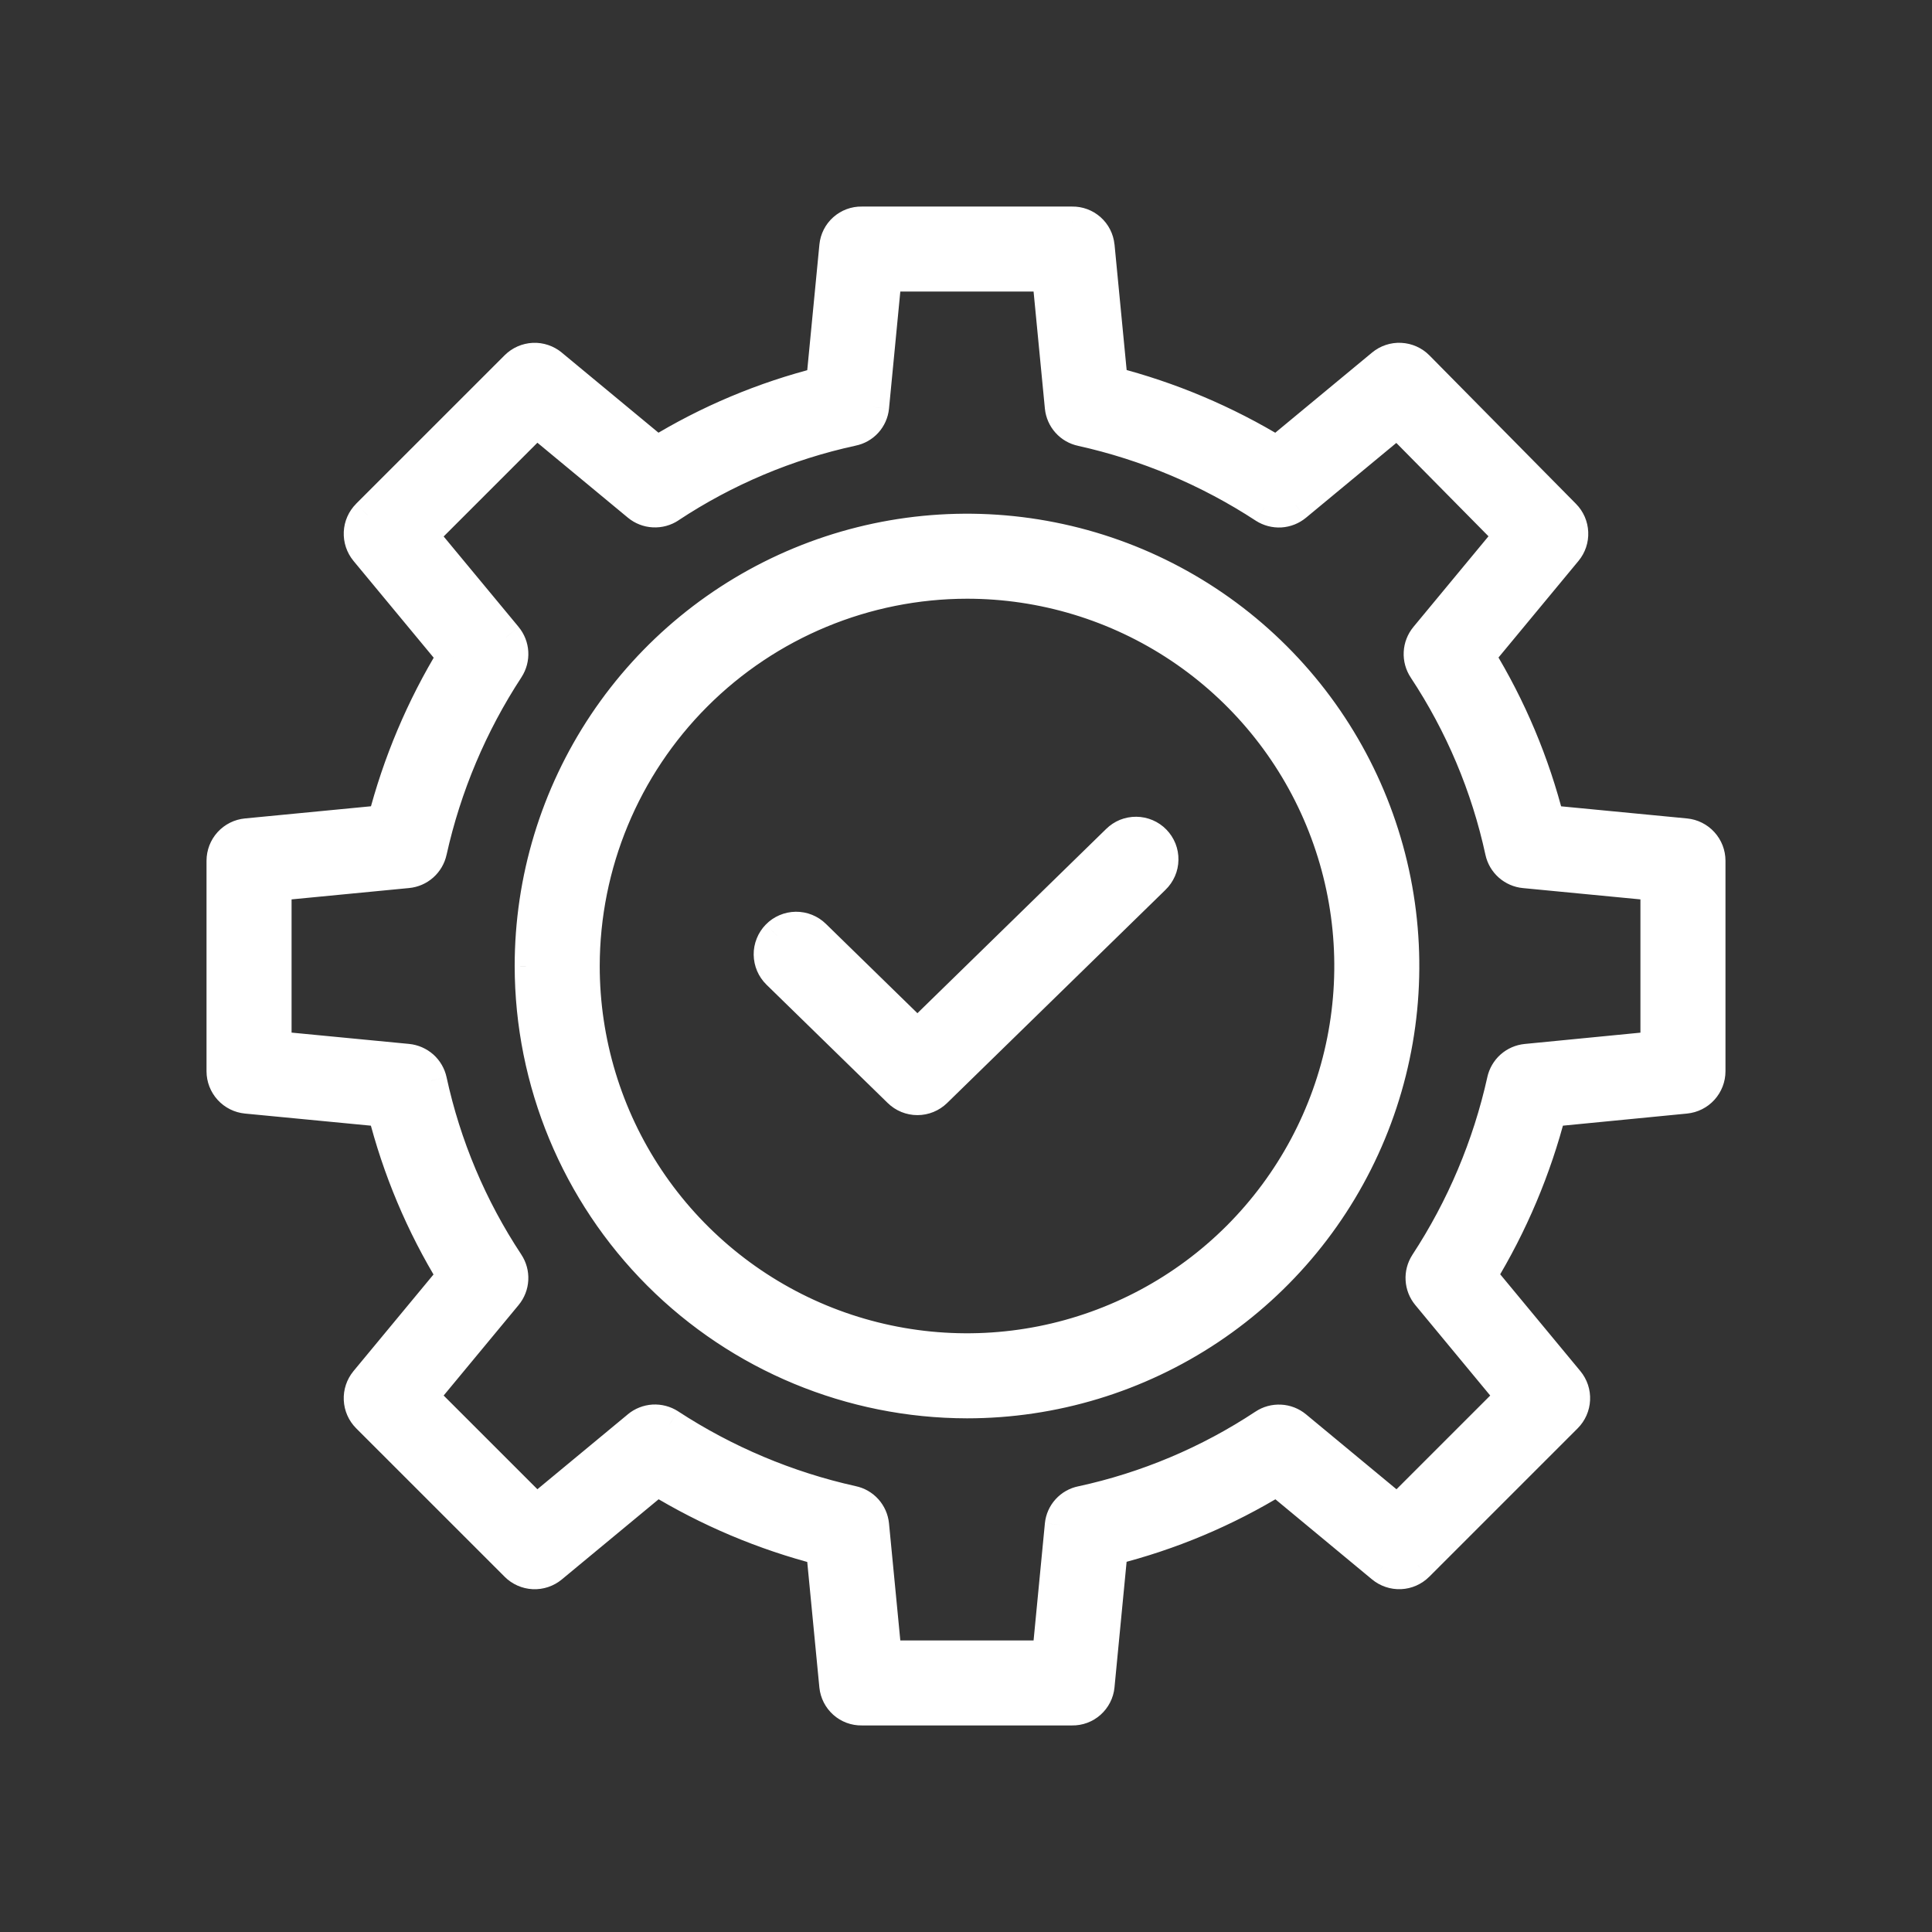 <svg width="48" height="48" viewBox="0 0 48 48" fill="none" xmlns="http://www.w3.org/2000/svg">
<rect x="0" y="0" width="48" height="48" fill="#333333" stroke="none"/>
<mask id="path-1-outside-1_739_319" maskUnits="userSpaceOnUse" x="4.531" y="4.531" width="39" height="39" fill="black">
<rect fill="white" x="4.531" y="4.531" width="39" height="39"/>
<path fill-rule="evenodd" clip-rule="evenodd" d="M6.125 27.268L9.531 27.596C9.896 29.044 10.478 30.428 11.259 31.701L9.09 34.32C8.986 34.446 8.933 34.606 8.94 34.77C8.948 34.933 9.016 35.087 9.132 35.203L12.82 38.891C12.936 39.007 13.091 39.075 13.254 39.083C13.417 39.091 13.577 39.037 13.703 38.933L16.327 36.76C17.6 37.538 18.982 38.121 20.427 38.492L20.755 41.887C20.771 42.048 20.848 42.197 20.969 42.305C21.09 42.413 21.247 42.471 21.408 42.468H26.638C26.8 42.471 26.957 42.413 27.078 42.305C27.198 42.197 27.275 42.048 27.291 41.887L27.619 38.486C29.067 38.123 30.451 37.541 31.724 36.761L34.343 38.932C34.469 39.036 34.629 39.09 34.792 39.082C34.956 39.075 35.11 39.007 35.226 38.891L38.914 35.203C39.03 35.087 39.098 34.933 39.106 34.77C39.114 34.606 39.06 34.446 38.956 34.32L36.784 31.697C37.561 30.423 38.145 29.041 38.515 27.596L41.876 27.268C42.038 27.252 42.189 27.176 42.298 27.055C42.408 26.935 42.469 26.778 42.469 26.615V21.385C42.469 21.222 42.408 21.065 42.298 20.944C42.189 20.823 42.038 20.748 41.876 20.732L38.469 20.404C38.104 18.956 37.522 17.572 36.741 16.299L38.91 13.68C39.013 13.554 39.067 13.395 39.06 13.232C39.053 13.07 38.985 12.916 38.871 12.8L35.229 9.111C35.114 8.995 34.959 8.925 34.795 8.917C34.631 8.909 34.47 8.962 34.344 9.067L31.72 11.24C30.447 10.462 29.065 9.879 27.62 9.508L27.291 6.113C27.275 5.952 27.199 5.803 27.078 5.695C26.957 5.587 26.8 5.529 26.638 5.532H21.409C21.247 5.529 21.09 5.587 20.969 5.695C20.848 5.803 20.772 5.952 20.756 6.113L20.428 9.514C18.98 9.877 17.596 10.459 16.323 11.239L13.703 9.069C13.577 8.964 13.417 8.911 13.254 8.918C13.091 8.926 12.936 8.994 12.82 9.109L9.132 12.797C9.016 12.913 8.948 13.067 8.94 13.231C8.933 13.394 8.986 13.554 9.09 13.68L11.263 16.303C10.486 17.576 9.902 18.958 9.531 20.404L6.125 20.732C5.962 20.747 5.811 20.823 5.702 20.944C5.592 21.065 5.531 21.222 5.531 21.385V26.615C5.531 26.778 5.592 26.935 5.702 27.056C5.811 27.177 5.962 27.252 6.125 27.268ZM6.844 21.981L10.126 21.665C10.264 21.652 10.395 21.595 10.499 21.502C10.603 21.41 10.675 21.286 10.704 21.15C11.064 19.532 11.714 17.992 12.622 16.605C12.698 16.488 12.734 16.35 12.726 16.21C12.717 16.071 12.665 15.938 12.576 15.831L10.482 13.303L13.326 10.459L15.854 12.553C15.963 12.643 16.098 12.696 16.239 12.703C16.38 12.71 16.519 12.672 16.637 12.594C18.017 11.68 19.556 11.031 21.174 10.681C21.309 10.654 21.432 10.585 21.525 10.483C21.618 10.381 21.675 10.252 21.689 10.114L22.005 6.844H26.042L26.358 10.114C26.372 10.252 26.429 10.382 26.522 10.485C26.614 10.588 26.737 10.659 26.873 10.687C28.491 11.046 30.031 11.694 31.418 12.601C31.536 12.677 31.674 12.713 31.813 12.704C31.952 12.696 32.085 12.643 32.193 12.554L34.718 10.463L37.52 13.3L35.424 15.832C35.334 15.94 35.281 16.075 35.274 16.216C35.267 16.357 35.305 16.497 35.383 16.614C36.297 17.995 36.946 19.534 37.296 21.152C37.325 21.288 37.397 21.411 37.501 21.503C37.605 21.596 37.736 21.653 37.874 21.666L41.156 21.981V26.019L37.92 26.335C37.782 26.349 37.651 26.406 37.547 26.498C37.444 26.59 37.372 26.714 37.342 26.849C36.983 28.468 36.333 30.008 35.425 31.395C35.349 31.512 35.313 31.65 35.321 31.79C35.329 31.929 35.382 32.062 35.471 32.169L37.564 34.697L34.721 37.541L32.193 35.447C32.084 35.357 31.949 35.304 31.808 35.297C31.667 35.29 31.527 35.328 31.41 35.406C30.029 36.32 28.491 36.968 26.872 37.319C26.737 37.346 26.614 37.415 26.522 37.517C26.429 37.619 26.372 37.748 26.358 37.886L26.042 41.156H22.005L21.688 37.886C21.675 37.748 21.618 37.618 21.525 37.515C21.433 37.412 21.309 37.341 21.174 37.313C19.556 36.954 18.016 36.306 16.628 35.398C16.511 35.323 16.373 35.287 16.233 35.295C16.094 35.304 15.961 35.357 15.854 35.446L13.326 37.54L10.482 34.697L12.576 32.169C12.666 32.06 12.719 31.925 12.726 31.784C12.733 31.643 12.695 31.504 12.617 31.386C11.703 30.006 11.054 28.467 10.704 26.849C10.675 26.713 10.603 26.59 10.499 26.497C10.395 26.405 10.264 26.348 10.126 26.334L6.844 26.019V21.981ZM24.025 34.838C26.169 34.838 28.264 34.202 30.046 33.011C31.828 31.82 33.217 30.128 34.038 28.147C34.858 26.167 35.072 23.988 34.654 21.886C34.236 19.784 33.204 17.852 31.688 16.337C30.173 14.821 28.241 13.789 26.139 13.371C24.037 12.953 21.858 13.167 19.878 13.988C17.897 14.808 16.205 16.197 15.014 17.979C13.823 19.761 13.188 21.857 13.188 24C13.191 26.873 14.334 29.628 16.365 31.66C18.397 33.691 21.152 34.834 24.025 34.838ZM24.025 14.475C25.909 14.475 27.75 15.034 29.317 16.08C30.883 17.127 32.104 18.615 32.825 20.355C33.546 22.096 33.734 24.011 33.367 25.858C32.999 27.706 32.092 29.403 30.76 30.735C29.428 32.067 27.731 32.975 25.883 33.342C24.035 33.71 22.12 33.521 20.38 32.8C18.64 32.079 17.152 30.858 16.105 29.292C15.059 27.726 14.5 25.884 14.5 24C14.503 21.475 15.507 19.054 17.293 17.268C19.079 15.482 21.5 14.478 24.025 14.475ZM22.793 27.305C22.622 27.305 22.457 27.238 22.334 27.118L19.323 24.178C19.261 24.118 19.212 24.046 19.178 23.967C19.144 23.888 19.126 23.802 19.125 23.716C19.124 23.63 19.14 23.545 19.172 23.465C19.204 23.385 19.252 23.312 19.312 23.25C19.372 23.188 19.444 23.139 19.523 23.105C19.602 23.071 19.687 23.053 19.773 23.052C19.86 23.051 19.945 23.067 20.025 23.099C20.105 23.131 20.178 23.179 20.24 23.239L22.793 25.732L27.76 20.882C27.822 20.821 27.895 20.773 27.975 20.74C28.055 20.707 28.141 20.691 28.228 20.692C28.314 20.692 28.4 20.71 28.48 20.744C28.559 20.778 28.631 20.828 28.692 20.889C28.752 20.951 28.8 21.025 28.832 21.105C28.864 21.186 28.88 21.272 28.878 21.358C28.877 21.445 28.859 21.53 28.824 21.61C28.79 21.689 28.74 21.761 28.677 21.821L23.251 27.118C23.129 27.238 22.964 27.305 22.793 27.305Z"/>
</mask>
<path fill-rule="evenodd" clip-rule="evenodd" d="M6.125 27.268L9.531 27.596C9.896 29.044 10.478 30.428 11.259 31.701L9.09 34.32C8.986 34.446 8.933 34.606 8.94 34.77C8.948 34.933 9.016 35.087 9.132 35.203L12.82 38.891C12.936 39.007 13.091 39.075 13.254 39.083C13.417 39.091 13.577 39.037 13.703 38.933L16.327 36.76C17.6 37.538 18.982 38.121 20.427 38.492L20.755 41.887C20.771 42.048 20.848 42.197 20.969 42.305C21.09 42.413 21.247 42.471 21.408 42.468H26.638C26.8 42.471 26.957 42.413 27.078 42.305C27.198 42.197 27.275 42.048 27.291 41.887L27.619 38.486C29.067 38.123 30.451 37.541 31.724 36.761L34.343 38.932C34.469 39.036 34.629 39.09 34.792 39.082C34.956 39.075 35.11 39.007 35.226 38.891L38.914 35.203C39.03 35.087 39.098 34.933 39.106 34.77C39.114 34.606 39.06 34.446 38.956 34.32L36.784 31.697C37.561 30.423 38.145 29.041 38.515 27.596L41.876 27.268C42.038 27.252 42.189 27.176 42.298 27.055C42.408 26.935 42.469 26.778 42.469 26.615V21.385C42.469 21.222 42.408 21.065 42.298 20.944C42.189 20.823 42.038 20.748 41.876 20.732L38.469 20.404C38.104 18.956 37.522 17.572 36.741 16.299L38.91 13.68C39.013 13.554 39.067 13.395 39.06 13.232C39.053 13.07 38.985 12.916 38.871 12.8L35.229 9.111C35.114 8.995 34.959 8.925 34.795 8.917C34.631 8.909 34.47 8.962 34.344 9.067L31.72 11.24C30.447 10.462 29.065 9.879 27.62 9.508L27.291 6.113C27.275 5.952 27.199 5.803 27.078 5.695C26.957 5.587 26.8 5.529 26.638 5.532H21.409C21.247 5.529 21.09 5.587 20.969 5.695C20.848 5.803 20.772 5.952 20.756 6.113L20.428 9.514C18.98 9.877 17.596 10.459 16.323 11.239L13.703 9.069C13.577 8.964 13.417 8.911 13.254 8.918C13.091 8.926 12.936 8.994 12.82 9.109L9.132 12.797C9.016 12.913 8.948 13.067 8.94 13.231C8.933 13.394 8.986 13.554 9.09 13.68L11.263 16.303C10.486 17.576 9.902 18.958 9.531 20.404L6.125 20.732C5.962 20.747 5.811 20.823 5.702 20.944C5.592 21.065 5.531 21.222 5.531 21.385V26.615C5.531 26.778 5.592 26.935 5.702 27.056C5.811 27.177 5.962 27.252 6.125 27.268ZM6.844 21.981L10.126 21.665C10.264 21.652 10.395 21.595 10.499 21.502C10.603 21.41 10.675 21.286 10.704 21.15C11.064 19.532 11.714 17.992 12.622 16.605C12.698 16.488 12.734 16.35 12.726 16.21C12.717 16.071 12.665 15.938 12.576 15.831L10.482 13.303L13.326 10.459L15.854 12.553C15.963 12.643 16.098 12.696 16.239 12.703C16.38 12.71 16.519 12.672 16.637 12.594C18.017 11.68 19.556 11.031 21.174 10.681C21.309 10.654 21.432 10.585 21.525 10.483C21.618 10.381 21.675 10.252 21.689 10.114L22.005 6.844H26.042L26.358 10.114C26.372 10.252 26.429 10.382 26.522 10.485C26.614 10.588 26.737 10.659 26.873 10.687C28.491 11.046 30.031 11.694 31.418 12.601C31.536 12.677 31.674 12.713 31.813 12.704C31.952 12.696 32.085 12.643 32.193 12.554L34.718 10.463L37.52 13.3L35.424 15.832C35.334 15.94 35.281 16.075 35.274 16.216C35.267 16.357 35.305 16.497 35.383 16.614C36.297 17.995 36.946 19.534 37.296 21.152C37.325 21.288 37.397 21.411 37.501 21.503C37.605 21.596 37.736 21.653 37.874 21.666L41.156 21.981V26.019L37.92 26.335C37.782 26.349 37.651 26.406 37.547 26.498C37.444 26.59 37.372 26.714 37.342 26.849C36.983 28.468 36.333 30.008 35.425 31.395C35.349 31.512 35.313 31.65 35.321 31.79C35.329 31.929 35.382 32.062 35.471 32.169L37.564 34.697L34.721 37.541L32.193 35.447C32.084 35.357 31.949 35.304 31.808 35.297C31.667 35.29 31.527 35.328 31.41 35.406C30.029 36.32 28.491 36.968 26.872 37.319C26.737 37.346 26.614 37.415 26.522 37.517C26.429 37.619 26.372 37.748 26.358 37.886L26.042 41.156H22.005L21.688 37.886C21.675 37.748 21.618 37.618 21.525 37.515C21.433 37.412 21.309 37.341 21.174 37.313C19.556 36.954 18.016 36.306 16.628 35.398C16.511 35.323 16.373 35.287 16.233 35.295C16.094 35.304 15.961 35.357 15.854 35.446L13.326 37.54L10.482 34.697L12.576 32.169C12.666 32.06 12.719 31.925 12.726 31.784C12.733 31.643 12.695 31.504 12.617 31.386C11.703 30.006 11.054 28.467 10.704 26.849C10.675 26.713 10.603 26.59 10.499 26.497C10.395 26.405 10.264 26.348 10.126 26.334L6.844 26.019V21.981ZM24.025 34.838C26.169 34.838 28.264 34.202 30.046 33.011C31.828 31.82 33.217 30.128 34.038 28.147C34.858 26.167 35.072 23.988 34.654 21.886C34.236 19.784 33.204 17.852 31.688 16.337C30.173 14.821 28.241 13.789 26.139 13.371C24.037 12.953 21.858 13.167 19.878 13.988C17.897 14.808 16.205 16.197 15.014 17.979C13.823 19.761 13.188 21.857 13.188 24C13.191 26.873 14.334 29.628 16.365 31.66C18.397 33.691 21.152 34.834 24.025 34.838ZM24.025 14.475C25.909 14.475 27.75 15.034 29.317 16.08C30.883 17.127 32.104 18.615 32.825 20.355C33.546 22.096 33.734 24.011 33.367 25.858C32.999 27.706 32.092 29.403 30.76 30.735C29.428 32.067 27.731 32.975 25.883 33.342C24.035 33.71 22.12 33.521 20.38 32.8C18.64 32.079 17.152 30.858 16.105 29.292C15.059 27.726 14.5 25.884 14.5 24C14.503 21.475 15.507 19.054 17.293 17.268C19.079 15.482 21.5 14.478 24.025 14.475ZM22.793 27.305C22.622 27.305 22.457 27.238 22.334 27.118L19.323 24.178C19.261 24.118 19.212 24.046 19.178 23.967C19.144 23.888 19.126 23.802 19.125 23.716C19.124 23.63 19.14 23.545 19.172 23.465C19.204 23.385 19.252 23.312 19.312 23.25C19.372 23.188 19.444 23.139 19.523 23.105C19.602 23.071 19.687 23.053 19.773 23.052C19.86 23.051 19.945 23.067 20.025 23.099C20.105 23.131 20.178 23.179 20.24 23.239L22.793 25.732L27.76 20.882C27.822 20.821 27.895 20.773 27.975 20.74C28.055 20.707 28.141 20.691 28.228 20.692C28.314 20.692 28.4 20.71 28.48 20.744C28.559 20.778 28.631 20.828 28.692 20.889C28.752 20.951 28.8 21.025 28.832 21.105C28.864 21.186 28.88 21.272 28.878 21.358C28.877 21.445 28.859 21.53 28.824 21.61C28.79 21.689 28.74 21.761 28.677 21.821L23.251 27.118C23.129 27.238 22.964 27.305 22.793 27.305Z" fill="white"/>
<path d="M9.531 27.596L9.919 27.498L9.85 27.225L9.57 27.198L9.531 27.596ZM6.125 27.268L6.086 27.666L6.086 27.666L6.125 27.268ZM11.259 31.701L11.568 31.956L11.75 31.736L11.6 31.492L11.259 31.701ZM9.09 34.32L9.399 34.575L9.399 34.575L9.09 34.32ZM8.94 34.77L9.34 34.751L9.34 34.751L8.94 34.77ZM9.132 35.203L8.849 35.486L8.849 35.486L9.132 35.203ZM12.82 38.891L13.103 38.609L13.103 38.608L12.82 38.891ZM13.703 38.933L13.958 39.241L13.958 39.241L13.703 38.933ZM16.327 36.76L16.535 36.419L16.291 36.27L16.071 36.452L16.327 36.76ZM20.427 38.492L20.825 38.453L20.798 38.174L20.526 38.105L20.427 38.492ZM20.755 41.887L20.357 41.926L20.357 41.927L20.755 41.887ZM20.969 42.305L21.235 42.006L21.235 42.006L20.969 42.305ZM21.408 42.468L21.408 42.068L21.402 42.068L21.408 42.468ZM26.638 42.468L26.644 42.068H26.638V42.468ZM27.078 42.305L26.812 42.006L26.812 42.006L27.078 42.305ZM27.291 41.887L27.689 41.927L27.689 41.925L27.291 41.887ZM27.619 38.486L27.522 38.098L27.248 38.167L27.221 38.448L27.619 38.486ZM31.724 36.761L31.979 36.453L31.759 36.271L31.515 36.42L31.724 36.761ZM34.343 38.932L34.599 38.624L34.598 38.624L34.343 38.932ZM34.792 39.082L34.811 39.482L34.811 39.482L34.792 39.082ZM35.226 38.891L35.508 39.174L35.509 39.174L35.226 38.891ZM38.914 35.203L39.197 35.486L39.197 35.486L38.914 35.203ZM39.106 34.77L39.505 34.788L39.505 34.788L39.106 34.77ZM38.956 34.32L38.648 34.575L38.648 34.575L38.956 34.32ZM36.784 31.697L36.442 31.488L36.293 31.732L36.475 31.952L36.784 31.697ZM38.515 27.596L38.477 27.198L38.198 27.225L38.128 27.497L38.515 27.596ZM41.876 27.268L41.837 26.87L41.837 26.87L41.876 27.268ZM42.469 26.615L42.869 26.615V26.615H42.469ZM42.469 21.385L42.069 21.385V21.385H42.469ZM42.298 20.944L42.594 20.675L42.594 20.675L42.298 20.944ZM41.876 20.732L41.914 20.334L41.914 20.334L41.876 20.732ZM38.469 20.404L38.081 20.502L38.15 20.775L38.431 20.802L38.469 20.404ZM36.741 16.299L36.432 16.044L36.25 16.264L36.4 16.508L36.741 16.299ZM38.91 13.68L38.602 13.425L38.602 13.425L38.91 13.68ZM39.06 13.232L39.459 13.215L39.459 13.215L39.06 13.232ZM38.871 12.8L39.156 12.519L39.156 12.519L38.871 12.8ZM35.229 9.111L35.514 8.83L35.514 8.83L35.229 9.111ZM34.344 9.067L34.599 9.375L34.599 9.375L34.344 9.067ZM31.72 11.24L31.512 11.581L31.755 11.73L31.975 11.548L31.72 11.24ZM27.62 9.508L27.221 9.546L27.248 9.826L27.52 9.895L27.62 9.508ZM27.291 6.113L27.69 6.074L27.689 6.073L27.291 6.113ZM27.078 5.695L27.344 5.396L27.344 5.396L27.078 5.695ZM26.638 5.532V5.932L26.645 5.932L26.638 5.532ZM21.409 5.532L21.403 5.932H21.409V5.532ZM20.969 5.695L21.235 5.994L21.235 5.994L20.969 5.695ZM20.756 6.113L20.358 6.073L20.358 6.074L20.756 6.113ZM20.428 9.514L20.525 9.902L20.799 9.833L20.826 9.552L20.428 9.514ZM16.323 11.239L16.067 11.547L16.288 11.729L16.532 11.58L16.323 11.239ZM13.703 9.069L13.448 9.376L13.448 9.377L13.703 9.069ZM12.82 9.109L12.538 8.826L12.538 8.826L12.82 9.109ZM9.132 12.797L8.849 12.514L8.849 12.515L9.132 12.797ZM8.94 13.231L9.34 13.249L9.34 13.249L8.94 13.231ZM9.09 13.68L8.782 13.935L8.782 13.935L9.09 13.68ZM11.263 16.303L11.604 16.512L11.753 16.268L11.571 16.048L11.263 16.303ZM9.531 20.404L9.57 20.802L9.849 20.775L9.919 20.503L9.531 20.404ZM6.125 20.732L6.086 20.334L6.086 20.334L6.125 20.732ZM5.702 20.944L5.998 21.213L5.998 21.213L5.702 20.944ZM5.531 21.385L5.931 21.385L5.931 21.385L5.531 21.385ZM5.531 26.615L5.931 26.615V26.615H5.531ZM5.702 27.056L5.998 26.787L5.998 26.787L5.702 27.056ZM10.126 21.665L10.164 22.063L10.164 22.063L10.126 21.665ZM6.844 21.981L6.805 21.583L6.444 21.618V21.981H6.844ZM10.499 21.502L10.765 21.801L10.765 21.801L10.499 21.502ZM10.704 21.15L10.314 21.064L10.313 21.066L10.704 21.15ZM12.622 16.605L12.957 16.824L12.958 16.822L12.622 16.605ZM12.576 15.831L12.884 15.576L12.884 15.575L12.576 15.831ZM10.482 13.303L10.2 13.02L9.942 13.278L10.174 13.558L10.482 13.303ZM13.326 10.459L13.581 10.151L13.301 9.919L13.043 10.177L13.326 10.459ZM15.854 12.553L15.599 12.861L15.599 12.861L15.854 12.553ZM16.239 12.703L16.259 12.304L16.259 12.304L16.239 12.703ZM16.637 12.594L16.416 12.26L16.415 12.261L16.637 12.594ZM21.174 10.681L21.096 10.289L21.09 10.29L21.174 10.681ZM21.525 10.483L21.229 10.214L21.229 10.214L21.525 10.483ZM21.689 10.114L22.087 10.154L22.087 10.153L21.689 10.114ZM22.005 6.844V6.444H21.642L21.607 6.805L22.005 6.844ZM26.042 6.844L26.44 6.805L26.405 6.444H26.042V6.844ZM26.358 10.114L25.96 10.153L25.96 10.153L26.358 10.114ZM26.873 10.687L26.959 10.296L26.954 10.295L26.873 10.687ZM31.418 12.601L31.199 12.936L31.202 12.938L31.418 12.601ZM31.813 12.704L31.838 13.104L31.838 13.104L31.813 12.704ZM32.193 12.554L31.938 12.246L31.937 12.246L32.193 12.554ZM34.718 10.463L35.002 10.181L34.745 9.921L34.462 10.154L34.718 10.463ZM37.52 13.3L37.828 13.556L38.059 13.277L37.805 13.019L37.52 13.3ZM35.424 15.832L35.116 15.576L35.116 15.576L35.424 15.832ZM35.274 16.216L35.674 16.237L35.674 16.237L35.274 16.216ZM35.383 16.614L35.717 16.393L35.716 16.392L35.383 16.614ZM37.296 21.152L37.687 21.067L37.687 21.067L37.296 21.152ZM37.501 21.503L37.767 21.204L37.767 21.204L37.501 21.503ZM37.874 21.666L37.836 22.064L37.836 22.064L37.874 21.666ZM41.156 21.981H41.556V21.618L41.194 21.583L41.156 21.981ZM41.156 26.019L41.195 26.417L41.556 26.382V26.019H41.156ZM37.92 26.335L37.881 25.937L37.881 25.937L37.92 26.335ZM37.547 26.498L37.813 26.797L37.813 26.797L37.547 26.498ZM37.342 26.849L37.733 26.936L37.733 26.934L37.342 26.849ZM35.425 31.395L35.09 31.176L35.089 31.178L35.425 31.395ZM35.321 31.79L35.72 31.766L35.72 31.766L35.321 31.79ZM35.471 32.169L35.163 32.424L35.163 32.424L35.471 32.169ZM37.564 34.697L37.847 34.98L38.105 34.722L37.872 34.442L37.564 34.697ZM34.721 37.541L34.466 37.849L34.746 38.081L35.004 37.823L34.721 37.541ZM32.193 35.447L31.938 35.755L31.938 35.755L32.193 35.447ZM31.808 35.297L31.829 34.898L31.829 34.898L31.808 35.297ZM31.41 35.406L31.631 35.74L31.632 35.739L31.41 35.406ZM26.872 37.319L26.951 37.711L26.957 37.71L26.872 37.319ZM26.522 37.517L26.226 37.248L26.226 37.248L26.522 37.517ZM26.358 37.886L25.96 37.846L25.96 37.847L26.358 37.886ZM26.042 41.156V41.556H26.405L26.44 41.195L26.042 41.156ZM22.005 41.156L21.607 41.195L21.642 41.556H22.005V41.156ZM21.688 37.886L22.087 37.847L22.087 37.847L21.688 37.886ZM21.174 37.313L21.087 37.704L21.093 37.705L21.174 37.313ZM16.628 35.398L16.847 35.064L16.845 35.062L16.628 35.398ZM16.233 35.295L16.209 34.896L16.209 34.896L16.233 35.295ZM15.854 35.446L16.109 35.754L16.11 35.754L15.854 35.446ZM13.326 37.54L13.043 37.823L13.301 38.081L13.581 37.848L13.326 37.54ZM10.482 34.697L10.174 34.442L9.942 34.722L10.2 34.98L10.482 34.697ZM12.576 32.169L12.884 32.424L12.884 32.424L12.576 32.169ZM12.726 31.784L12.326 31.764L12.326 31.764L12.726 31.784ZM12.617 31.386L12.283 31.607L12.284 31.608L12.617 31.386ZM10.704 26.849L10.313 26.933L10.313 26.934L10.704 26.849ZM10.126 26.334L10.164 25.936L10.164 25.936L10.126 26.334ZM6.844 26.019H6.444V26.382L6.805 26.417L6.844 26.019ZM24.025 34.838L24.025 35.238L24.025 35.238L24.025 34.838ZM34.038 28.147L34.407 28.3L34.407 28.3L34.038 28.147ZM34.654 21.886L35.047 21.808L35.047 21.808L34.654 21.886ZM19.878 13.988L19.725 13.618L19.725 13.618L19.878 13.988ZM15.014 17.979L14.681 17.757L14.681 17.757L15.014 17.979ZM13.188 24L12.787 24L12.787 24.001L13.188 24ZM16.365 31.66L16.082 31.943L16.082 31.943L16.365 31.66ZM24.025 14.475L24.025 14.075L24.025 14.075L24.025 14.475ZM32.825 20.355L33.194 20.202L33.194 20.202L32.825 20.355ZM33.367 25.858L33.759 25.936L33.759 25.936L33.367 25.858ZM30.76 30.735L31.043 31.018L30.76 30.735ZM25.883 33.342L25.805 32.95L25.805 32.95L25.883 33.342ZM20.38 32.8L20.533 32.431L20.533 32.431L20.38 32.8ZM14.5 24L14.1 24V24H14.5ZM22.334 27.118L22.055 27.404L22.055 27.404L22.334 27.118ZM19.323 24.178L19.602 23.892L19.602 23.892L19.323 24.178ZM19.178 23.967L18.81 24.124L18.81 24.124L19.178 23.967ZM19.125 23.716L19.525 23.712L19.525 23.712L19.125 23.716ZM19.172 23.465L19.543 23.613L19.543 23.613L19.172 23.465ZM19.312 23.25L19.026 22.971L19.025 22.971L19.312 23.25ZM19.523 23.105L19.68 23.473L19.68 23.473L19.523 23.105ZM19.773 23.052L19.778 23.452L19.778 23.452L19.773 23.052ZM20.025 23.099L19.877 23.471L19.877 23.471L20.025 23.099ZM20.24 23.239L20.519 22.953L20.519 22.953L20.24 23.239ZM22.793 25.732L22.514 26.018L22.793 26.291L23.072 26.018L22.793 25.732ZM27.76 20.882L28.04 21.168L28.042 21.166L27.76 20.882ZM28.228 20.692L28.231 20.292L28.231 20.292L28.228 20.692ZM28.48 20.744L28.636 20.376L28.636 20.376L28.48 20.744ZM28.832 21.105L28.46 21.253L28.46 21.253L28.832 21.105ZM28.824 21.61L29.191 21.769L29.191 21.769L28.824 21.61ZM28.677 21.821L28.4 21.533L28.398 21.535L28.677 21.821ZM23.251 27.118L23.531 27.404L23.531 27.404L23.251 27.118ZM9.57 27.198L6.163 26.87L6.086 27.666L9.493 27.994L9.57 27.198ZM11.6 31.492C10.841 30.254 10.274 28.907 9.919 27.498L9.143 27.694C9.518 29.181 10.116 30.603 10.918 31.91L11.6 31.492ZM9.399 34.575L11.568 31.956L10.951 31.446L8.782 34.065L9.399 34.575ZM9.34 34.751C9.337 34.687 9.358 34.624 9.399 34.575L8.782 34.065C8.615 34.268 8.528 34.526 8.541 34.788L9.34 34.751ZM9.415 34.92C9.37 34.875 9.343 34.815 9.34 34.751L8.541 34.788C8.553 35.051 8.663 35.3 8.849 35.486L9.415 34.92ZM13.103 38.608L9.415 34.92L8.849 35.486L12.538 39.174L13.103 38.608ZM13.273 38.683C13.209 38.68 13.148 38.654 13.103 38.609L12.537 39.174C12.723 39.36 12.972 39.47 13.235 39.483L13.273 38.683ZM13.448 38.625C13.399 38.666 13.336 38.686 13.273 38.683L13.235 39.483C13.498 39.495 13.756 39.409 13.958 39.241L13.448 38.625ZM16.071 36.452L13.448 38.625L13.958 39.241L16.582 37.068L16.071 36.452ZM20.526 38.105C19.12 37.744 17.774 37.175 16.535 36.419L16.118 37.102C17.425 37.9 18.844 38.499 20.328 38.879L20.526 38.105ZM21.153 41.849L20.825 38.453L20.029 38.53L20.357 41.926L21.153 41.849ZM21.235 42.006C21.188 41.965 21.159 41.908 21.153 41.847L20.357 41.927C20.384 42.188 20.507 42.429 20.703 42.604L21.235 42.006ZM21.402 42.068C21.34 42.069 21.28 42.047 21.235 42.006L20.703 42.604C20.898 42.778 21.153 42.873 21.415 42.868L21.402 42.068ZM26.638 42.068H21.408V42.868H26.638V42.068ZM26.812 42.006C26.766 42.047 26.706 42.069 26.644 42.068L26.631 42.868C26.893 42.873 27.148 42.778 27.343 42.604L26.812 42.006ZM26.893 41.847C26.887 41.908 26.858 41.965 26.812 42.006L27.343 42.604C27.539 42.429 27.663 42.188 27.689 41.927L26.893 41.847ZM27.221 38.448L26.893 41.849L27.689 41.925L28.017 38.525L27.221 38.448ZM31.515 36.42C30.277 37.179 28.93 37.745 27.522 38.098L27.716 38.874C29.204 38.501 30.626 37.904 31.933 37.102L31.515 36.42ZM34.598 38.624L31.979 36.453L31.469 37.069L34.088 39.24L34.598 38.624ZM34.774 38.683C34.71 38.685 34.648 38.665 34.599 38.624L34.088 39.24C34.29 39.407 34.548 39.494 34.811 39.482L34.774 38.683ZM34.943 38.608C34.898 38.653 34.838 38.68 34.774 38.683L34.811 39.482C35.074 39.47 35.322 39.36 35.508 39.174L34.943 38.608ZM38.632 34.92L34.943 38.608L35.509 39.174L39.197 35.486L38.632 34.92ZM38.706 34.751C38.703 34.815 38.677 34.875 38.632 34.92L39.197 35.486C39.383 35.3 39.493 35.051 39.505 34.788L38.706 34.751ZM38.648 34.575C38.688 34.625 38.709 34.687 38.706 34.751L39.505 34.788C39.518 34.526 39.432 34.268 39.264 34.065L38.648 34.575ZM36.475 31.952L38.648 34.575L39.264 34.065L37.092 31.442L36.475 31.952ZM38.128 27.497C37.767 28.903 37.199 30.249 36.442 31.488L37.125 31.905C37.923 30.598 38.522 29.179 38.903 27.695L38.128 27.497ZM41.837 26.87L38.477 27.198L38.554 27.994L41.915 27.666L41.837 26.87ZM42.002 26.787C41.959 26.834 41.901 26.863 41.837 26.87L41.915 27.666C42.176 27.64 42.419 27.519 42.595 27.324L42.002 26.787ZM42.069 26.615C42.069 26.678 42.045 26.74 42.002 26.787L42.595 27.324C42.771 27.13 42.869 26.877 42.869 26.615L42.069 26.615ZM42.069 21.385V26.615H42.869V21.385H42.069ZM42.002 21.213C42.045 21.26 42.069 21.322 42.069 21.385L42.869 21.385C42.869 21.123 42.771 20.869 42.594 20.675L42.002 21.213ZM41.837 21.13C41.901 21.136 41.959 21.166 42.002 21.213L42.594 20.675C42.418 20.481 42.175 20.359 41.914 20.334L41.837 21.13ZM38.431 20.802L41.837 21.13L41.914 20.334L38.507 20.006L38.431 20.802ZM36.4 16.508C37.16 17.746 37.726 19.093 38.081 20.502L38.857 20.306C38.482 18.819 37.884 17.397 37.082 16.09L36.4 16.508ZM38.602 13.425L36.432 16.044L37.049 16.554L39.218 13.935L38.602 13.425ZM38.66 13.25C38.663 13.313 38.642 13.376 38.602 13.425L39.218 13.935C39.385 13.733 39.471 13.477 39.459 13.215L38.66 13.25ZM38.587 13.081C38.631 13.126 38.657 13.186 38.66 13.25L39.459 13.215C39.448 12.953 39.34 12.705 39.156 12.519L38.587 13.081ZM34.945 9.392L38.587 13.081L39.156 12.519L35.514 8.83L34.945 9.392ZM34.775 9.317C34.839 9.32 34.9 9.347 34.945 9.392L35.514 8.83C35.328 8.642 35.079 8.531 34.815 8.518L34.775 9.317ZM34.599 9.375C34.648 9.334 34.711 9.313 34.775 9.317L34.815 8.518C34.551 8.504 34.292 8.591 34.089 8.759L34.599 9.375ZM31.975 11.548L34.599 9.375L34.089 8.759L31.465 10.932L31.975 11.548ZM27.52 9.895C28.927 10.256 30.272 10.824 31.512 11.581L31.929 10.898C30.621 10.1 29.203 9.501 27.719 9.121L27.52 9.895ZM26.893 6.151L27.221 9.546L28.018 9.47L27.69 6.074L26.893 6.151ZM26.812 5.994C26.858 6.035 26.887 6.092 26.893 6.153L27.689 6.073C27.663 5.812 27.54 5.57 27.344 5.396L26.812 5.994ZM26.645 5.932C26.706 5.931 26.766 5.953 26.812 5.994L27.344 5.396C27.148 5.222 26.894 5.127 26.632 5.132L26.645 5.932ZM21.409 5.932H26.638V5.132H21.409V5.932ZM21.235 5.994C21.281 5.953 21.341 5.931 21.403 5.932L21.415 5.132C21.153 5.127 20.899 5.222 20.703 5.396L21.235 5.994ZM21.154 6.153C21.16 6.092 21.189 6.035 21.235 5.994L20.703 5.396C20.507 5.57 20.384 5.812 20.358 6.073L21.154 6.153ZM20.826 9.552L21.154 6.151L20.358 6.074L20.029 9.475L20.826 9.552ZM16.532 11.58C17.77 10.821 19.116 10.255 20.525 9.902L20.33 9.126C18.843 9.499 17.421 10.096 16.114 10.898L16.532 11.58ZM13.448 9.377L16.067 11.547L16.578 10.931L13.958 8.761L13.448 9.377ZM13.272 9.318C13.336 9.315 13.399 9.336 13.448 9.376L13.959 8.761C13.756 8.593 13.498 8.506 13.236 8.518L13.272 9.318ZM13.103 9.392C13.148 9.347 13.209 9.321 13.272 9.318L13.236 8.518C12.973 8.531 12.724 8.64 12.538 8.826L13.103 9.392ZM9.415 13.08L13.103 9.392L12.538 8.826L8.849 12.514L9.415 13.08ZM9.34 13.249C9.343 13.186 9.37 13.125 9.415 13.08L8.849 12.515C8.663 12.701 8.553 12.949 8.541 13.212L9.34 13.249ZM9.399 13.425C9.358 13.376 9.337 13.313 9.34 13.249L8.541 13.212C8.529 13.475 8.615 13.732 8.782 13.935L9.399 13.425ZM11.571 16.048L9.399 13.425L8.782 13.935L10.955 16.558L11.571 16.048ZM9.919 20.503C10.28 19.096 10.848 17.751 11.604 16.512L10.922 16.095C10.124 17.402 9.525 18.821 9.144 20.304L9.919 20.503ZM6.163 21.13L9.57 20.802L9.493 20.005L6.086 20.334L6.163 21.13ZM5.998 21.213C6.041 21.165 6.099 21.136 6.163 21.13L6.086 20.334C5.825 20.359 5.582 20.48 5.405 20.675L5.998 21.213ZM5.931 21.385C5.931 21.321 5.955 21.26 5.998 21.213L5.405 20.675C5.229 20.869 5.131 21.123 5.131 21.386L5.931 21.385ZM5.931 26.615V21.385H5.131V26.615H5.931ZM5.998 26.787C5.955 26.74 5.931 26.678 5.931 26.615L5.131 26.615C5.131 26.877 5.229 27.13 5.406 27.325L5.998 26.787ZM6.163 26.87C6.099 26.864 6.041 26.834 5.998 26.787L5.406 27.325C5.582 27.519 5.825 27.641 6.086 27.666L6.163 26.87ZM10.088 21.267L6.805 21.583L6.882 22.38L10.164 22.063L10.088 21.267ZM10.233 21.203C10.193 21.239 10.142 21.262 10.087 21.267L10.164 22.063C10.387 22.042 10.598 21.95 10.765 21.801L10.233 21.203ZM10.313 21.066C10.302 21.119 10.274 21.167 10.233 21.203L10.765 21.801C10.932 21.652 11.048 21.454 11.095 21.235L10.313 21.066ZM12.287 16.386C11.353 17.813 10.684 19.398 10.314 21.064L11.095 21.237C11.444 19.666 12.075 18.171 12.957 16.824L12.287 16.386ZM12.326 16.234C12.33 16.288 12.315 16.342 12.286 16.388L12.958 16.822C13.08 16.633 13.138 16.411 13.125 16.187L12.326 16.234ZM12.268 16.086C12.303 16.128 12.323 16.18 12.326 16.234L13.125 16.187C13.112 15.963 13.027 15.748 12.884 15.576L12.268 16.086ZM10.174 13.558L12.268 16.086L12.884 15.575L10.79 13.048L10.174 13.558ZM13.043 10.177L10.2 13.02L10.765 13.586L13.609 10.742L13.043 10.177ZM16.109 12.245L13.581 10.151L13.071 10.767L15.599 12.861L16.109 12.245ZM16.259 12.304C16.204 12.301 16.152 12.28 16.109 12.245L15.599 12.861C15.774 13.006 15.991 13.091 16.218 13.102L16.259 12.304ZM16.415 12.261C16.369 12.291 16.314 12.306 16.259 12.304L16.218 13.102C16.445 13.114 16.669 13.053 16.859 12.927L16.415 12.261ZM21.09 10.29C19.423 10.651 17.838 11.319 16.416 12.26L16.857 12.927C18.197 12.041 19.689 11.412 21.259 11.072L21.09 10.29ZM21.229 10.214C21.194 10.252 21.147 10.279 21.096 10.289L21.252 11.073C21.471 11.03 21.671 10.917 21.821 10.752L21.229 10.214ZM21.291 10.075C21.286 10.126 21.264 10.175 21.229 10.214L21.821 10.752C21.971 10.586 22.065 10.377 22.087 10.154L21.291 10.075ZM21.607 6.805L21.291 10.076L22.087 10.153L22.403 6.882L21.607 6.805ZM26.042 6.444H22.005V7.244H26.042V6.444ZM26.756 10.076L26.44 6.805L25.644 6.882L25.96 10.153L26.756 10.076ZM26.819 10.217C26.784 10.178 26.762 10.128 26.756 10.075L25.96 10.153C25.982 10.376 26.075 10.586 26.224 10.752L26.819 10.217ZM26.954 10.295C26.902 10.284 26.855 10.257 26.819 10.217L26.224 10.752C26.374 10.919 26.573 11.033 26.792 11.078L26.954 10.295ZM31.637 12.267C30.21 11.333 28.625 10.665 26.959 10.296L26.786 11.077C28.357 11.426 29.852 12.055 31.199 12.936L31.637 12.267ZM31.789 12.305C31.734 12.309 31.68 12.294 31.634 12.265L31.202 12.938C31.391 13.059 31.613 13.117 31.838 13.104L31.789 12.305ZM31.937 12.246C31.895 12.281 31.843 12.302 31.789 12.305L31.838 13.104C32.062 13.09 32.276 13.005 32.448 12.862L31.937 12.246ZM34.462 10.154L31.938 12.246L32.448 12.862L34.973 10.771L34.462 10.154ZM37.805 13.019L35.002 10.181L34.433 10.743L37.235 13.581L37.805 13.019ZM35.732 16.087L37.828 13.556L37.212 13.045L35.116 15.576L35.732 16.087ZM35.674 16.237C35.676 16.182 35.697 16.129 35.732 16.087L35.116 15.576C34.971 15.752 34.886 15.969 34.875 16.195L35.674 16.237ZM35.716 16.392C35.686 16.346 35.671 16.292 35.674 16.237L34.875 16.195C34.863 16.422 34.925 16.647 35.051 16.836L35.716 16.392ZM37.687 21.067C37.326 19.4 36.658 17.816 35.717 16.393L35.05 16.835C35.936 18.174 36.565 19.667 36.905 21.236L37.687 21.067ZM37.767 21.204C37.727 21.168 37.698 21.12 37.687 21.067L36.905 21.236C36.952 21.455 37.068 21.653 37.235 21.802L37.767 21.204ZM37.913 21.268C37.859 21.263 37.808 21.241 37.767 21.204L37.235 21.802C37.403 21.951 37.613 22.043 37.836 22.064L37.913 21.268ZM41.194 21.583L37.913 21.268L37.836 22.064L41.118 22.38L41.194 21.583ZM41.556 26.019V21.981H40.756V26.019H41.556ZM37.959 26.733L41.195 26.417L41.117 25.621L37.881 25.937L37.959 26.733ZM37.813 26.797C37.854 26.761 37.905 26.738 37.959 26.733L37.881 25.937C37.658 25.959 37.449 26.05 37.281 26.199L37.813 26.797ZM37.733 26.934C37.745 26.881 37.773 26.833 37.813 26.797L37.281 26.199C37.114 26.348 36.999 26.546 36.951 26.765L37.733 26.934ZM35.759 31.614C36.694 30.186 37.362 28.602 37.733 26.936L36.952 26.763C36.603 28.334 35.972 29.829 35.09 31.176L35.759 31.614ZM35.72 31.766C35.717 31.712 35.731 31.657 35.761 31.612L35.089 31.178C34.967 31.367 34.908 31.589 34.922 31.813L35.72 31.766ZM35.779 31.914C35.744 31.872 35.724 31.82 35.72 31.766L34.922 31.813C34.935 32.037 35.019 32.251 35.163 32.424L35.779 31.914ZM37.872 34.442L35.779 31.914L35.163 32.424L37.256 34.952L37.872 34.442ZM35.004 37.823L37.847 34.98L37.282 34.414L34.438 37.258L35.004 37.823ZM31.938 35.755L34.466 37.849L34.976 37.233L32.448 35.139L31.938 35.755ZM31.787 35.696C31.842 35.699 31.895 35.72 31.938 35.755L32.448 35.139C32.273 34.994 32.056 34.909 31.829 34.898L31.787 35.696ZM31.632 35.739C31.678 35.709 31.732 35.694 31.787 35.696L31.829 34.898C31.602 34.886 31.377 34.947 31.188 35.074L31.632 35.739ZM26.957 37.71C28.624 37.349 30.209 36.681 31.631 35.74L31.189 35.073C29.85 35.959 28.357 36.588 26.788 36.928L26.957 37.71ZM26.818 37.786C26.853 37.748 26.899 37.721 26.951 37.711L26.794 36.926C26.575 36.97 26.376 37.083 26.226 37.248L26.818 37.786ZM26.756 37.925C26.761 37.874 26.783 37.825 26.818 37.786L26.226 37.248C26.075 37.414 25.982 37.623 25.96 37.846L26.756 37.925ZM26.44 41.195L26.756 37.924L25.96 37.847L25.644 41.118L26.44 41.195ZM22.005 41.556H26.042V40.756H22.005V41.556ZM21.29 37.924L21.607 41.195L22.403 41.118L22.087 37.847L21.29 37.924ZM21.227 37.782C21.263 37.822 21.285 37.872 21.29 37.925L22.087 37.847C22.065 37.624 21.972 37.414 21.823 37.248L21.227 37.782ZM21.093 37.705C21.145 37.716 21.192 37.743 21.227 37.782L21.823 37.248C21.673 37.081 21.474 36.967 21.255 36.922L21.093 37.705ZM16.41 35.733C17.837 36.667 19.422 37.334 21.087 37.704L21.26 36.923C19.689 36.574 18.194 35.944 16.847 35.064L16.41 35.733ZM16.258 35.695C16.312 35.691 16.366 35.706 16.412 35.735L16.845 35.062C16.656 34.941 16.433 34.883 16.209 34.896L16.258 35.695ZM16.11 35.754C16.152 35.719 16.204 35.698 16.258 35.695L16.209 34.896C15.985 34.91 15.771 34.995 15.598 35.138L16.11 35.754ZM13.581 37.848L16.109 35.754L15.599 35.138L13.071 37.232L13.581 37.848ZM10.2 34.98L13.043 37.823L13.609 37.257L10.765 34.414L10.2 34.98ZM12.268 31.914L10.174 34.442L10.79 34.952L12.884 32.424L12.268 31.914ZM12.326 31.764C12.323 31.819 12.303 31.871 12.268 31.914L12.884 32.424C13.029 32.249 13.114 32.032 13.125 31.805L12.326 31.764ZM12.284 31.608C12.314 31.654 12.329 31.709 12.326 31.764L13.125 31.805C13.137 31.578 13.075 31.354 12.949 31.165L12.284 31.608ZM10.313 26.934C10.674 28.6 11.342 30.185 12.283 31.607L12.95 31.166C12.064 29.826 11.435 28.334 11.095 26.764L10.313 26.934ZM10.233 26.796C10.274 26.832 10.302 26.88 10.313 26.933L11.095 26.764C11.048 26.546 10.932 26.347 10.765 26.198L10.233 26.796ZM10.087 26.733C10.141 26.738 10.192 26.76 10.233 26.796L10.765 26.198C10.597 26.05 10.387 25.958 10.164 25.936L10.087 26.733ZM6.805 26.417L10.087 26.733L10.164 25.936L6.882 25.62L6.805 26.417ZM6.444 21.981V26.019H7.244V21.981H6.444ZM29.824 32.678C28.107 33.825 26.089 34.438 24.025 34.438L24.025 35.238C26.248 35.238 28.42 34.578 30.268 33.344L29.824 32.678ZM33.668 27.994C32.878 29.901 31.54 31.532 29.824 32.678L30.268 33.344C32.116 32.109 33.557 30.354 34.407 28.3L33.668 27.994ZM34.262 21.964C34.665 23.988 34.458 26.087 33.668 27.994L34.407 28.3C35.258 26.247 35.48 23.988 35.047 21.808L34.262 21.964ZM31.405 16.62C32.865 18.079 33.859 19.939 34.262 21.964L35.047 21.808C34.613 19.628 33.543 17.625 31.971 16.054L31.405 16.62ZM26.061 13.763C28.086 14.166 29.946 15.16 31.405 16.62L31.971 16.054C30.399 14.482 28.397 13.412 26.217 12.979L26.061 13.763ZM20.031 14.357C21.938 13.567 24.037 13.36 26.061 13.763L26.217 12.979C24.037 12.545 21.778 12.768 19.725 13.618L20.031 14.357ZM15.347 18.201C16.493 16.485 18.123 15.147 20.031 14.357L19.725 13.618C17.671 14.469 15.916 15.909 14.681 17.757L15.347 18.201ZM13.588 24C13.588 21.936 14.2 19.918 15.347 18.201L14.681 17.757C13.447 19.605 12.787 21.777 12.787 24H13.588ZM16.648 31.377C14.691 29.42 13.591 26.767 13.588 24L12.787 24.001C12.791 26.98 13.976 29.836 16.082 31.943L16.648 31.377ZM24.026 34.438C21.258 34.434 18.605 33.334 16.648 31.377L16.082 31.943C18.189 34.049 21.045 35.234 24.025 35.238L24.026 34.438ZM29.539 15.748C27.907 14.657 25.988 14.075 24.025 14.075L24.025 14.875C25.83 14.875 27.594 15.41 29.095 16.413L29.539 15.748ZM33.194 20.202C32.443 18.389 31.171 16.838 29.539 15.748L29.095 16.413C30.595 17.416 31.765 18.841 32.455 20.508L33.194 20.202ZM33.759 25.936C34.142 24.011 33.946 22.016 33.194 20.202L32.455 20.508C33.146 22.176 33.327 24.01 32.975 25.78L33.759 25.936ZM31.043 31.018C32.431 29.63 33.376 27.862 33.759 25.936L32.975 25.78C32.623 27.55 31.753 29.176 30.477 30.453L31.043 31.018ZM25.961 33.734C27.887 33.352 29.655 32.406 31.043 31.018L30.477 30.453C29.201 31.729 27.575 32.598 25.805 32.95L25.961 33.734ZM20.227 33.17C22.04 33.921 24.036 34.117 25.961 33.734L25.805 32.95C24.035 33.302 22.2 33.121 20.533 32.431L20.227 33.17ZM15.773 29.514C16.863 31.146 18.413 32.418 20.227 33.17L20.533 32.431C18.866 31.74 17.441 30.57 16.438 29.07L15.773 29.514ZM14.1 24C14.1 25.963 14.682 27.882 15.773 29.514L16.438 29.07C15.435 27.569 14.9 25.805 14.9 24H14.1ZM17.01 16.985C15.15 18.846 14.103 21.368 14.1 24L14.9 24.001C14.903 21.581 15.865 19.262 17.576 17.551L17.01 16.985ZM24.025 14.075C21.393 14.078 18.871 15.125 17.01 16.985L17.576 17.551C19.287 15.84 21.606 14.878 24.026 14.875L24.025 14.075ZM22.055 27.404C22.252 27.597 22.517 27.705 22.793 27.705V26.905C22.726 26.905 22.662 26.879 22.614 26.832L22.055 27.404ZM19.043 24.464L22.055 27.404L22.614 26.832L19.602 23.892L19.043 24.464ZM18.81 24.124C18.865 24.252 18.944 24.367 19.043 24.464L19.602 23.892C19.578 23.868 19.559 23.84 19.546 23.809L18.81 24.124ZM18.725 23.721C18.727 23.86 18.756 23.997 18.81 24.124L19.546 23.809C19.532 23.778 19.525 23.745 19.525 23.712L18.725 23.721ZM18.801 23.316C18.749 23.445 18.723 23.582 18.725 23.721L19.525 23.712C19.525 23.678 19.531 23.644 19.543 23.613L18.801 23.316ZM19.025 22.971C18.929 23.07 18.852 23.187 18.801 23.316L19.543 23.613C19.556 23.582 19.574 23.553 19.598 23.529L19.025 22.971ZM19.365 22.738C19.238 22.792 19.122 22.871 19.026 22.971L19.598 23.529C19.621 23.505 19.649 23.486 19.68 23.473L19.365 22.738ZM19.769 22.652C19.63 22.654 19.493 22.683 19.365 22.738L19.68 23.473C19.711 23.46 19.744 23.453 19.778 23.452L19.769 22.652ZM20.174 22.728C20.045 22.676 19.907 22.651 19.769 22.652L19.778 23.452C19.812 23.452 19.845 23.458 19.877 23.471L20.174 22.728ZM20.519 22.953C20.42 22.856 20.302 22.779 20.174 22.728L19.877 23.471C19.908 23.483 19.936 23.502 19.96 23.525L20.519 22.953ZM23.072 25.445L20.519 22.953L19.96 23.525L22.514 26.018L23.072 25.445ZM27.481 20.596L22.514 25.445L23.072 26.018L28.04 21.168L27.481 20.596ZM27.824 20.369C27.695 20.422 27.578 20.5 27.479 20.598L28.042 21.166C28.066 21.142 28.094 21.123 28.126 21.11L27.824 20.369ZM28.231 20.292C28.092 20.291 27.953 20.317 27.824 20.369L28.126 21.11C28.157 21.098 28.191 21.091 28.224 21.092L28.231 20.292ZM28.636 20.376C28.508 20.322 28.37 20.293 28.231 20.292L28.224 21.092C28.258 21.092 28.292 21.099 28.323 21.112L28.636 20.376ZM28.978 20.61C28.881 20.51 28.765 20.431 28.636 20.376L28.323 21.112C28.354 21.125 28.382 21.145 28.406 21.169L28.978 20.61ZM29.204 20.957C29.152 20.828 29.076 20.71 28.978 20.61L28.406 21.169C28.429 21.193 28.448 21.222 28.46 21.253L29.204 20.957ZM29.278 21.365C29.281 21.225 29.255 21.087 29.204 20.957L28.46 21.253C28.473 21.285 28.479 21.318 28.479 21.352L29.278 21.365ZM29.191 21.769C29.247 21.642 29.276 21.504 29.278 21.365L28.479 21.352C28.478 21.386 28.471 21.419 28.457 21.45L29.191 21.769ZM28.954 22.109C29.055 22.013 29.135 21.897 29.191 21.769L28.457 21.45C28.444 21.481 28.424 21.509 28.4 21.533L28.954 22.109ZM23.531 27.404L28.957 22.107L28.398 21.535L22.972 26.832L23.531 27.404ZM22.793 27.705C23.069 27.705 23.333 27.597 23.531 27.404L22.972 26.832C22.924 26.879 22.86 26.905 22.793 26.905V27.705Z" fill="white" mask="url(#path-1-outside-1_739_319)"/>
</svg>
